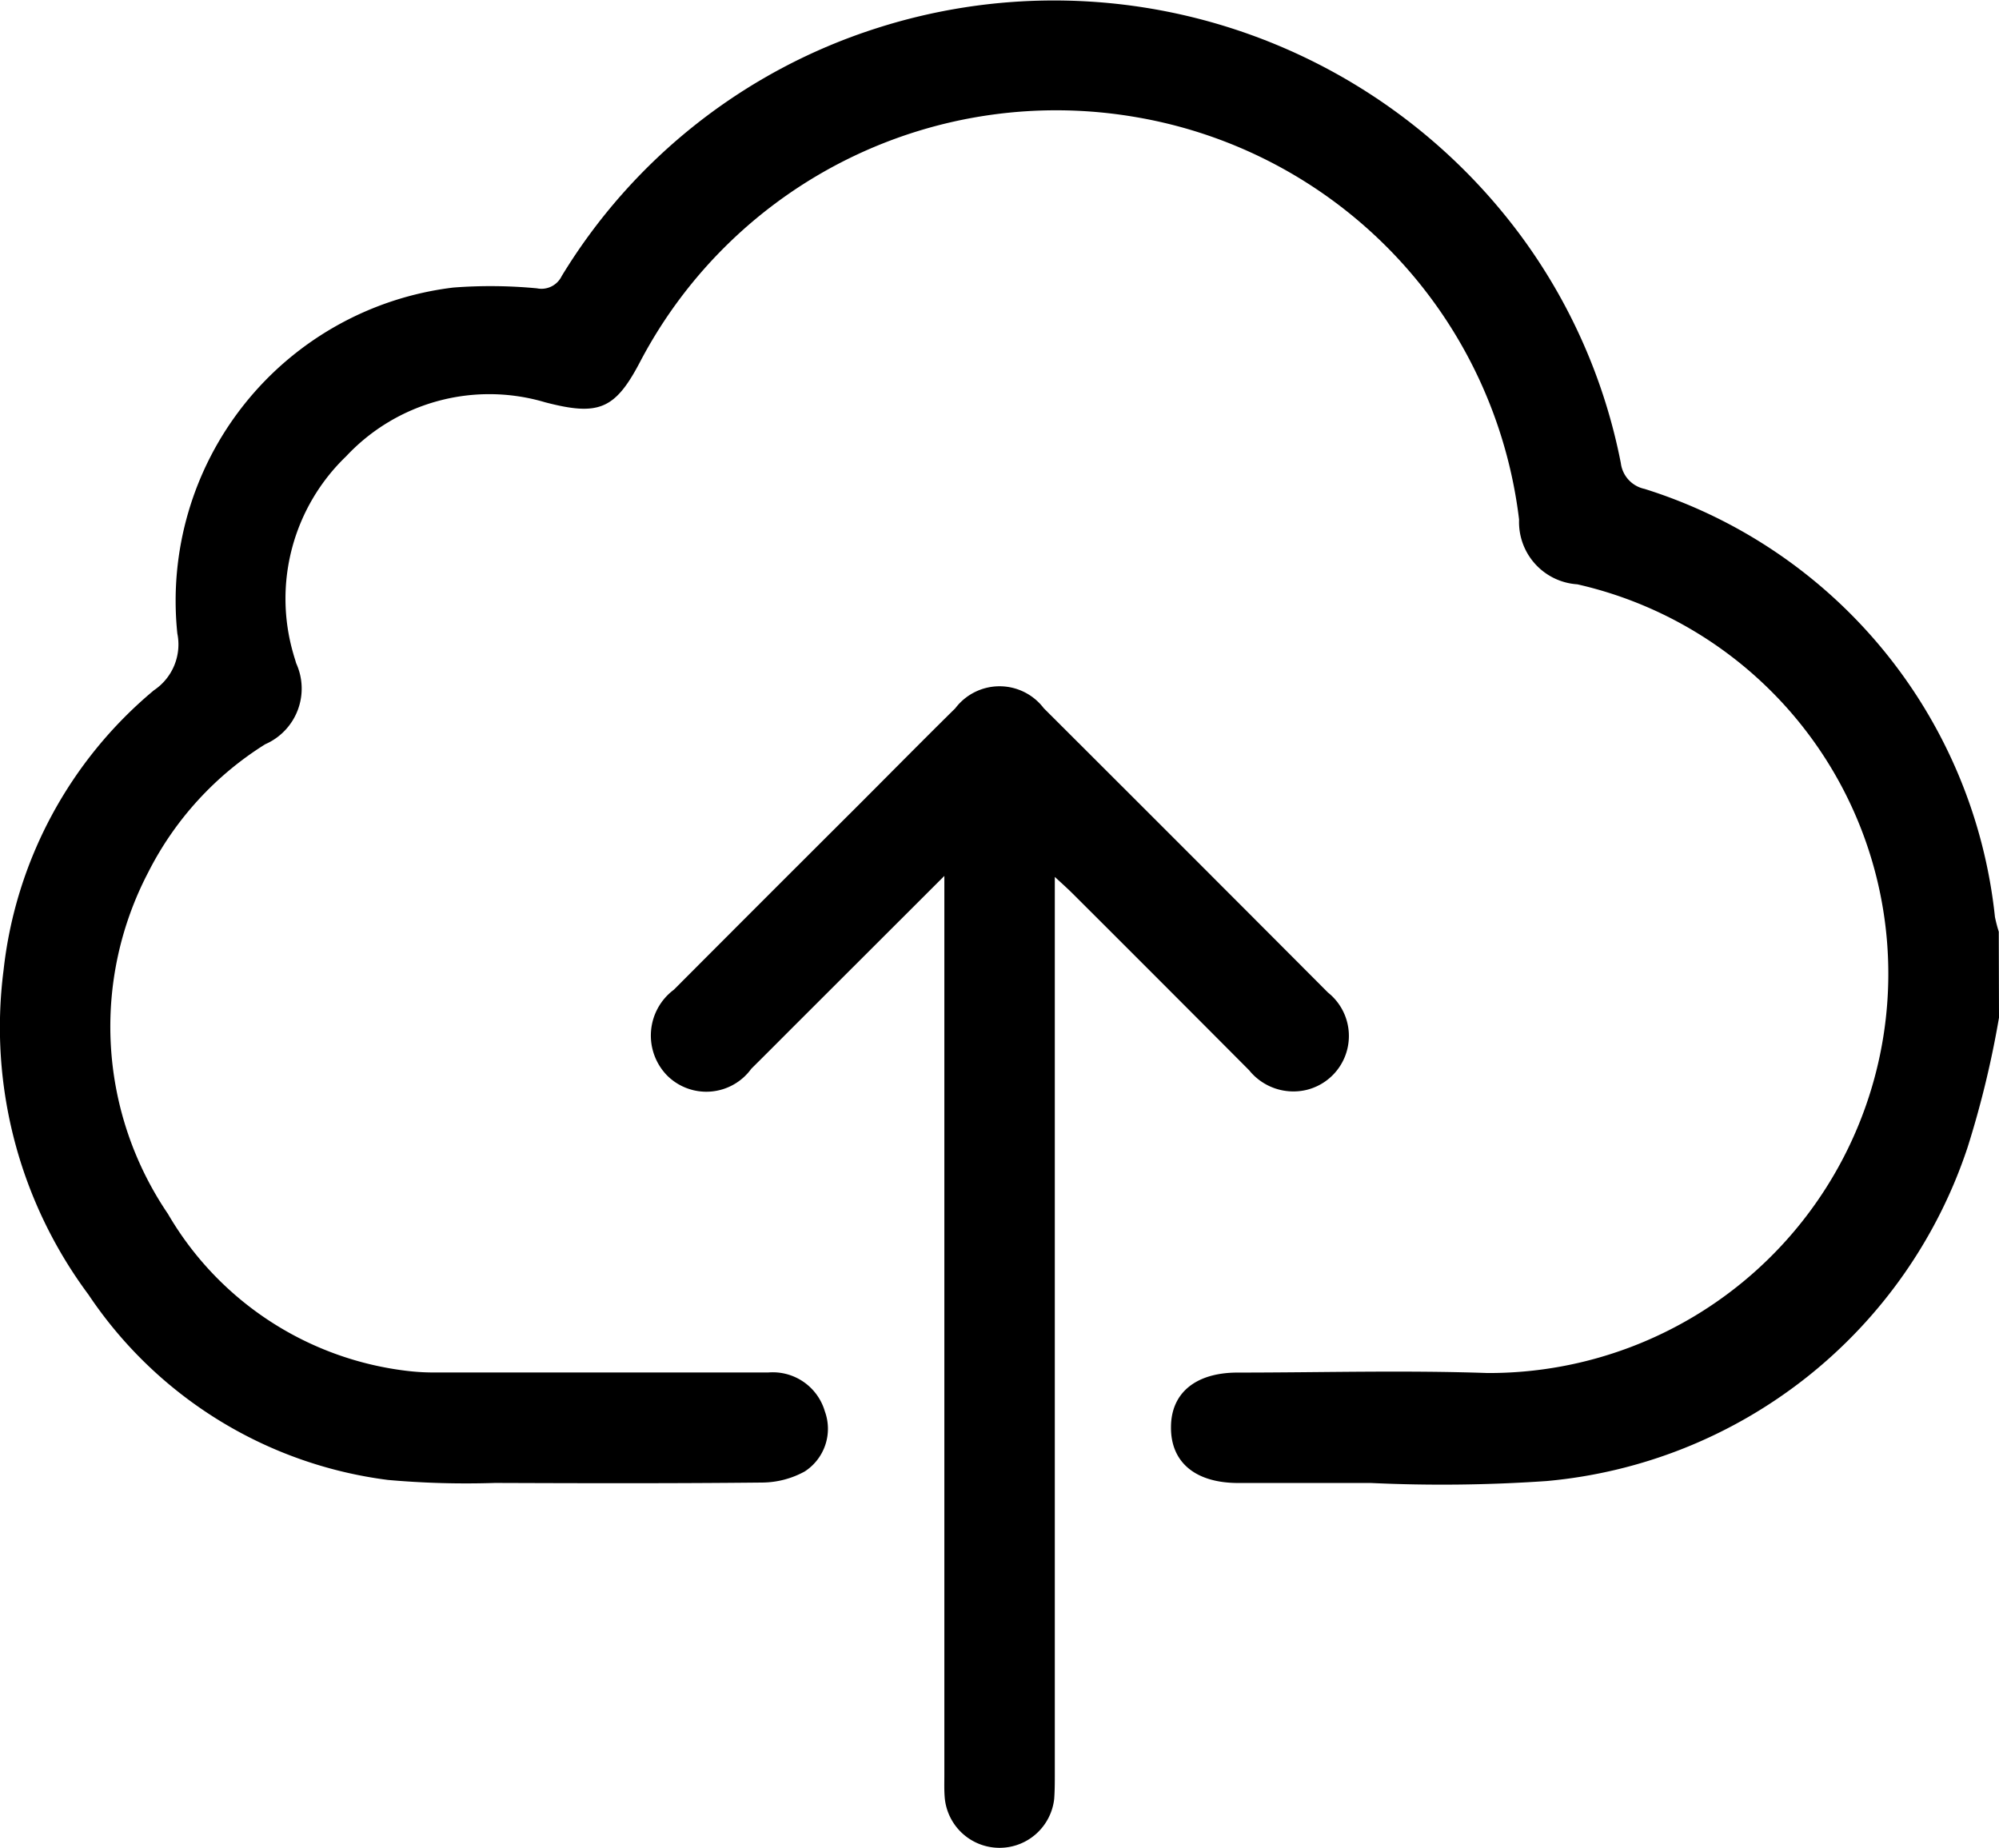 <svg xmlns="http://www.w3.org/2000/svg" xmlns:xlink="http://www.w3.org/1999/xlink" width="36.013" height="33.288" viewBox="0 0 36.013 33.288">
  <defs>
    <clipPath id="clip-path">
      <rect id="Rectangle_735" data-name="Rectangle 735" width="36.013" height="33.288" transform="translate(0 0)" fill="none"/>
    </clipPath>
  </defs>
  <g id="upload" transform="translate(0 0)">
    <g id="Group_5341" data-name="Group 5341" clip-path="url(#clip-path)">
      <path id="Path_725" data-name="Path 725" d="M36.013,18.332a17.554,17.554,0,0,1-.568,2.343,8.823,8.823,0,0,1-7.583,6.005,27.328,27.328,0,0,1-3.163.035q-1.2,0-2.392,0c-.771,0-1.216-.372-1.211-1.005,0-.618.446-.984,1.2-.984,1.5,0,3-.044,4.5.008a7.193,7.193,0,0,0,1.62-14.208,1.123,1.123,0,0,1-1.049-1.165,8.364,8.364,0,0,0-6.885-7.248A8.465,8.465,0,0,0,11.541,6.5c-.456.877-.75,1-1.72.747a3.53,3.53,0,0,0-3.584.972,3.555,3.555,0,0,0-.952,3.56c.015.056.035.111.05.168a1.094,1.094,0,0,1-.557,1.46A5.814,5.814,0,0,0,2.67,15.715a6,6,0,0,0,.356,6.153A5.769,5.769,0,0,0,7.373,24.7a4.016,4.016,0,0,0,.491.024c1.993,0,3.986,0,5.979,0a.978.978,0,0,1,1.017.7.916.916,0,0,1-.362,1.083,1.612,1.612,0,0,1-.76.2c-1.606.017-3.212.013-4.819.007a15.923,15.923,0,0,1-1.931-.054,7.653,7.653,0,0,1-5.394-3.338,8.066,8.066,0,0,1-1.53-5.843,7.653,7.653,0,0,1,2.71-5.045.993.993,0,0,0,.421-1.021A5.684,5.684,0,0,1,8.167,5.18a8.811,8.811,0,0,1,1.506.014.405.405,0,0,0,.446-.22A10.312,10.312,0,0,1,15.8.506a10.464,10.464,0,0,1,11.59,3.729A10.188,10.188,0,0,1,29.2,8.342a.544.544,0,0,0,.427.465,9.078,9.078,0,0,1,6.313,7.712,2.715,2.715,0,0,0,.069.265Z"/>
      <path id="Path_726" data-name="Path 726" d="M17.013,15.779l-2.657,2.654c-.274.274-.546.548-.821.82a1,1,0,0,1-1.515.123,1.03,1.03,0,0,1,.12-1.547q1.638-1.643,3.281-3.281c.6-.6,1.191-1.2,1.79-1.79a1,1,0,0,1,1.593,0q2.563,2.557,5.12,5.122a1,1,0,0,1-.379,1.752,1.024,1.024,0,0,1-1.041-.352q-1.587-1.594-3.18-3.183c-.082-.082-.168-.159-.321-.3v16.15c0,.152,0,.305-.011.457a.991.991,0,0,1-1.971-.007c-.013-.139-.008-.281-.008-.421V15.779Z"/>
    </g>
  </g>
</svg>
